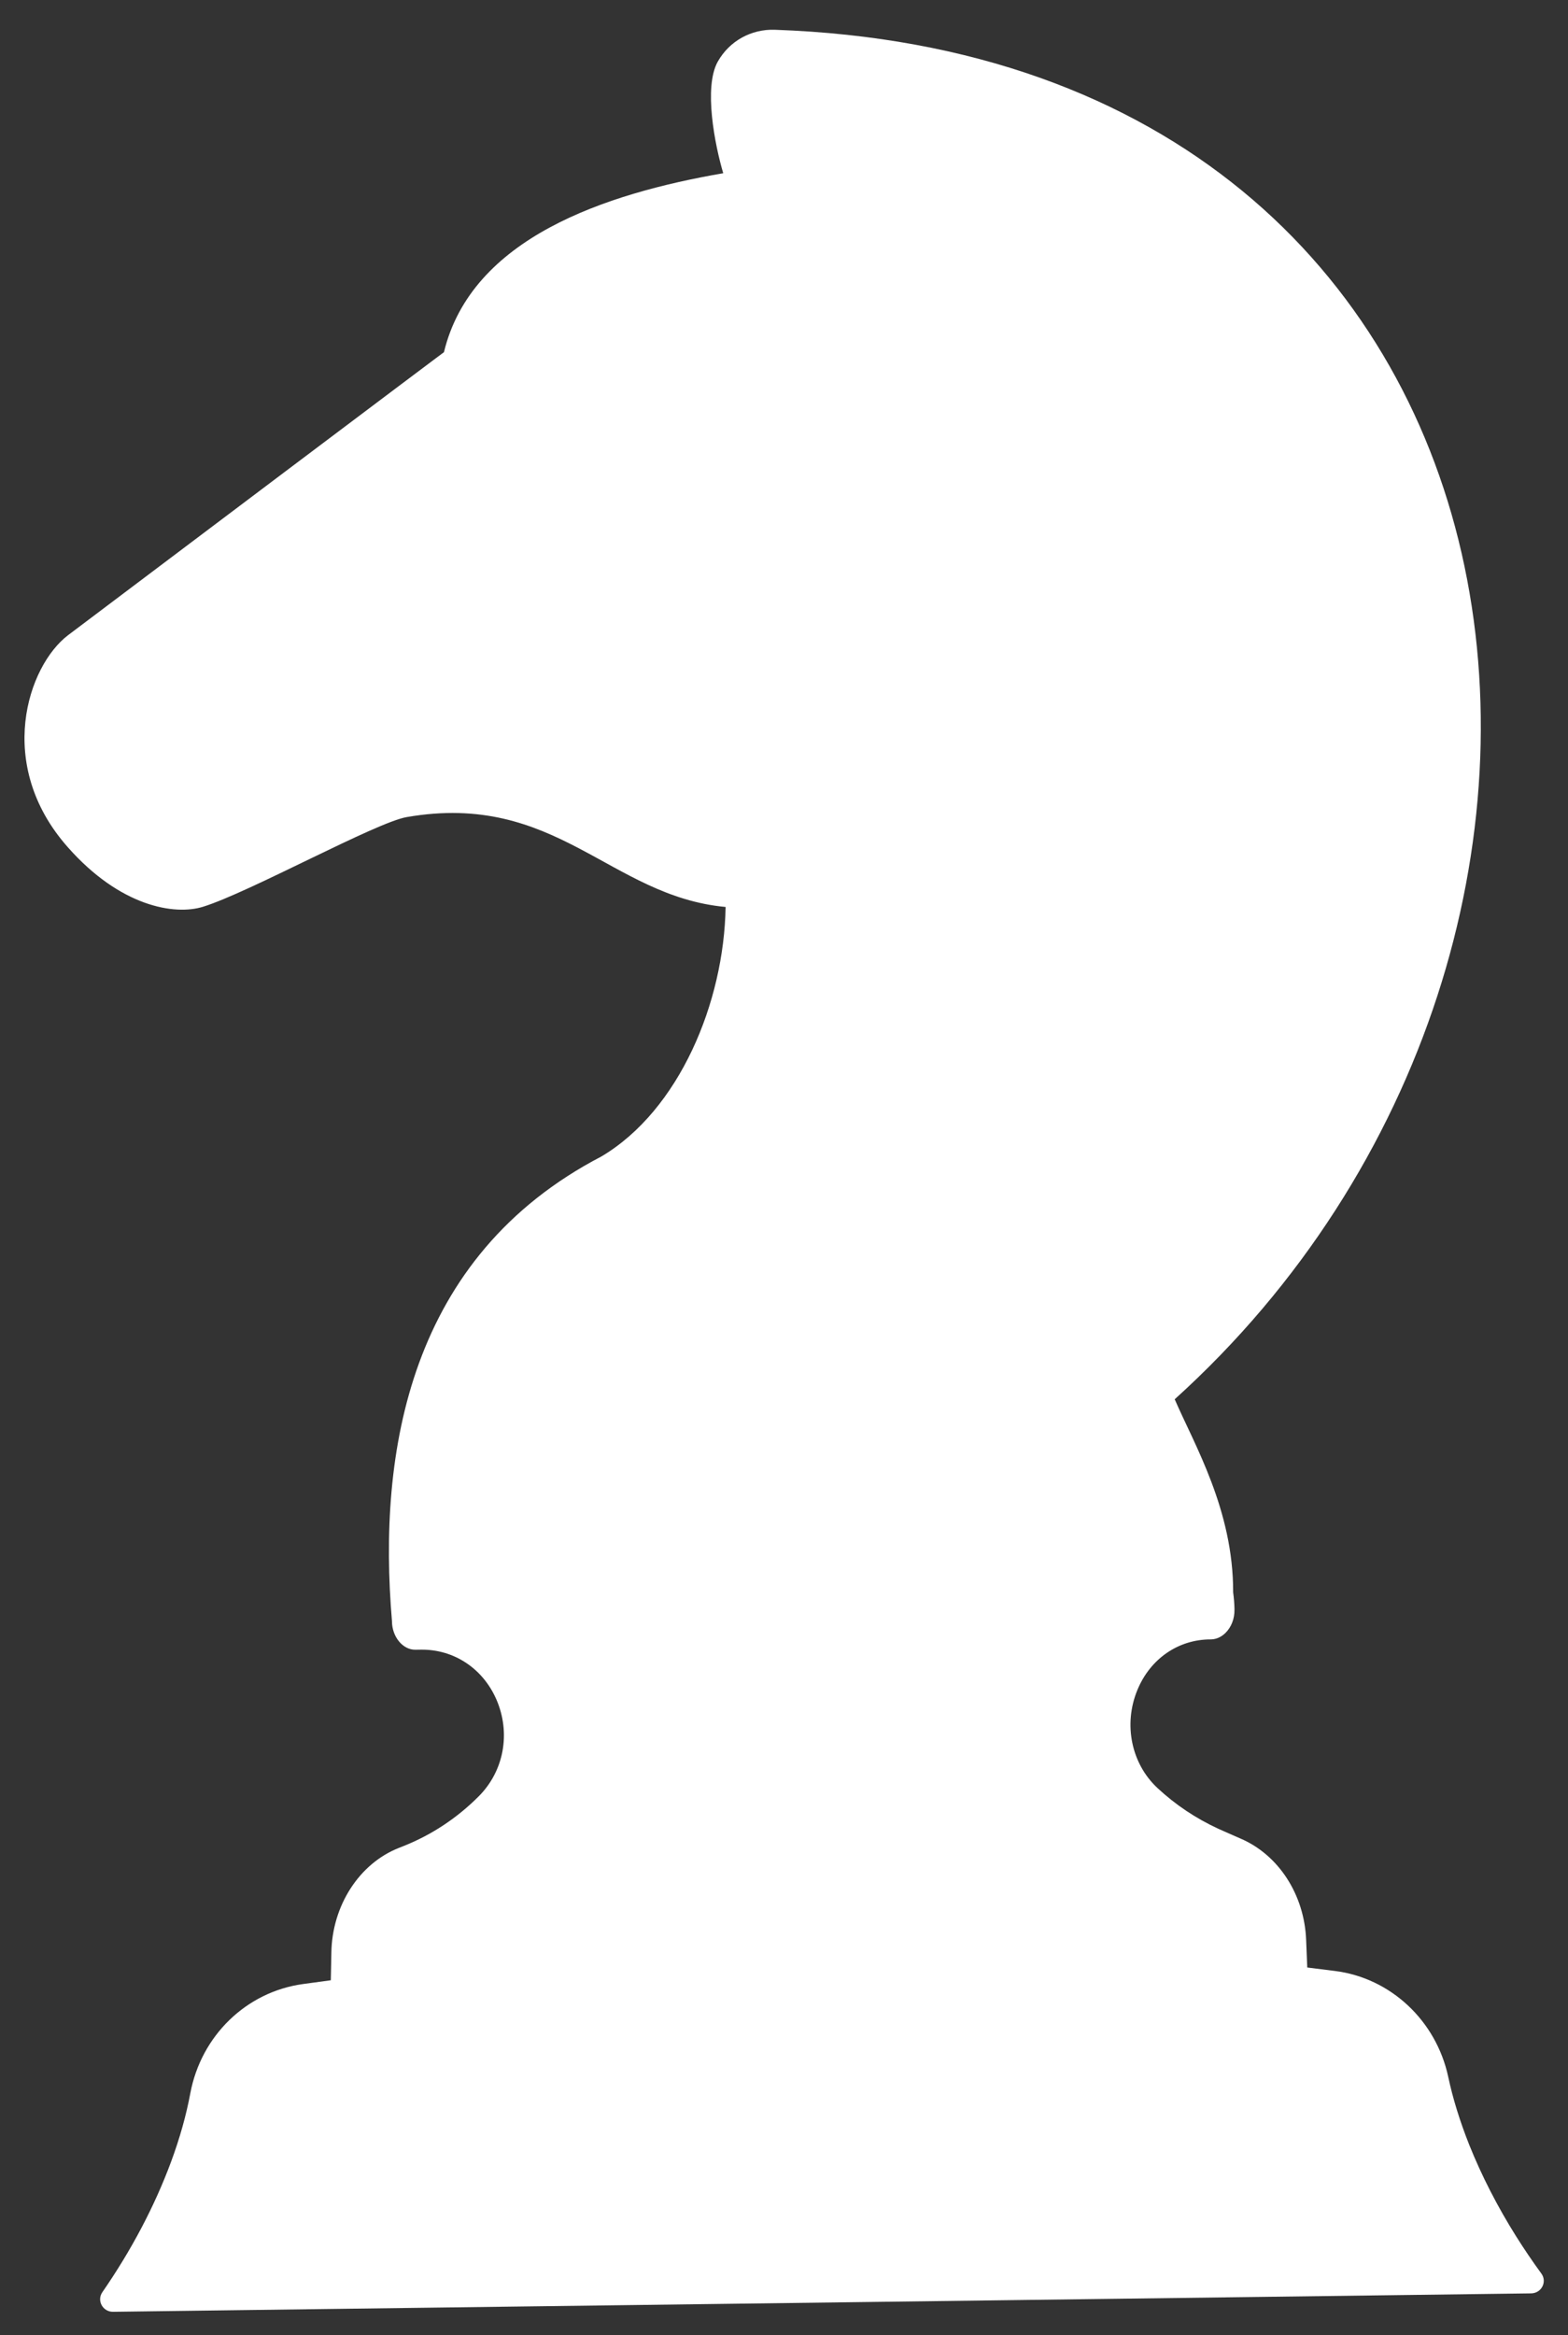 <?xml version="1.0" encoding="UTF-8"?> <svg xmlns="http://www.w3.org/2000/svg" width="45" height="67" viewBox="0 0 45 67" fill="none"><rect x="0" y="0" width="45" height="67" fill="#333333" stroke="none"/><path d="M44.234 65.231C43.979 64.882 43.74 64.528 43.513 64.168C42.976 63.313 42.522 62.428 42.166 61.541C41.901 60.873 41.696 60.218 41.563 59.591C41.216 57.975 39.909 56.752 38.311 56.551L37.517 56.452L37.485 55.666C37.436 54.363 36.694 53.218 35.597 52.75C35.394 52.661 35.181 52.569 34.964 52.471C34.322 52.175 33.733 51.782 33.218 51.302C32.467 50.603 32.235 49.475 32.641 48.491C33.01 47.592 33.82 47.037 34.743 47.038L34.752 47.038C34.943 47.035 35.084 46.936 35.169 46.853C35.338 46.686 35.432 46.445 35.428 46.185L35.428 46.158C35.425 46 35.411 45.843 35.39 45.687C35.398 43.327 34.273 41.445 33.713 40.148C48.257 27.006 44.951 1.647 22.233 0.854C21.566 0.832 20.938 1.17 20.601 1.765C20.186 2.499 20.518 4.171 20.756 4.97C17.371 5.556 13.532 6.826 12.741 10.105C12.741 10.105 12.69 10.134 1.957 18.222C0.793 19.103 -0.152 21.941 1.946 24.308C3.444 26.007 5.008 26.275 5.833 26.015C7.16 25.602 10.787 23.596 11.672 23.444C15.968 22.699 17.495 25.714 20.824 26.023C20.779 28.762 19.495 31.851 17.264 33.179C11.734 36.057 10.836 41.659 11.249 46.512L11.249 46.526C11.255 46.969 11.563 47.339 11.921 47.334L12.079 47.332C13.023 47.32 13.853 47.866 14.244 48.757C14.664 49.718 14.467 50.811 13.739 51.54C13.124 52.157 12.402 52.639 11.589 52.964L11.446 53.021C10.311 53.468 9.531 54.676 9.51 56.025L9.494 56.818L8.692 56.927C7.069 57.151 5.772 58.408 5.462 60.06C5.345 60.688 5.16 61.35 4.91 62.024C4.439 63.298 3.768 64.568 2.938 65.767C2.771 66.007 2.948 66.334 3.245 66.33L43.941 65.802C44.241 65.798 44.409 65.467 44.234 65.231Z" fill="white"></path></svg> 